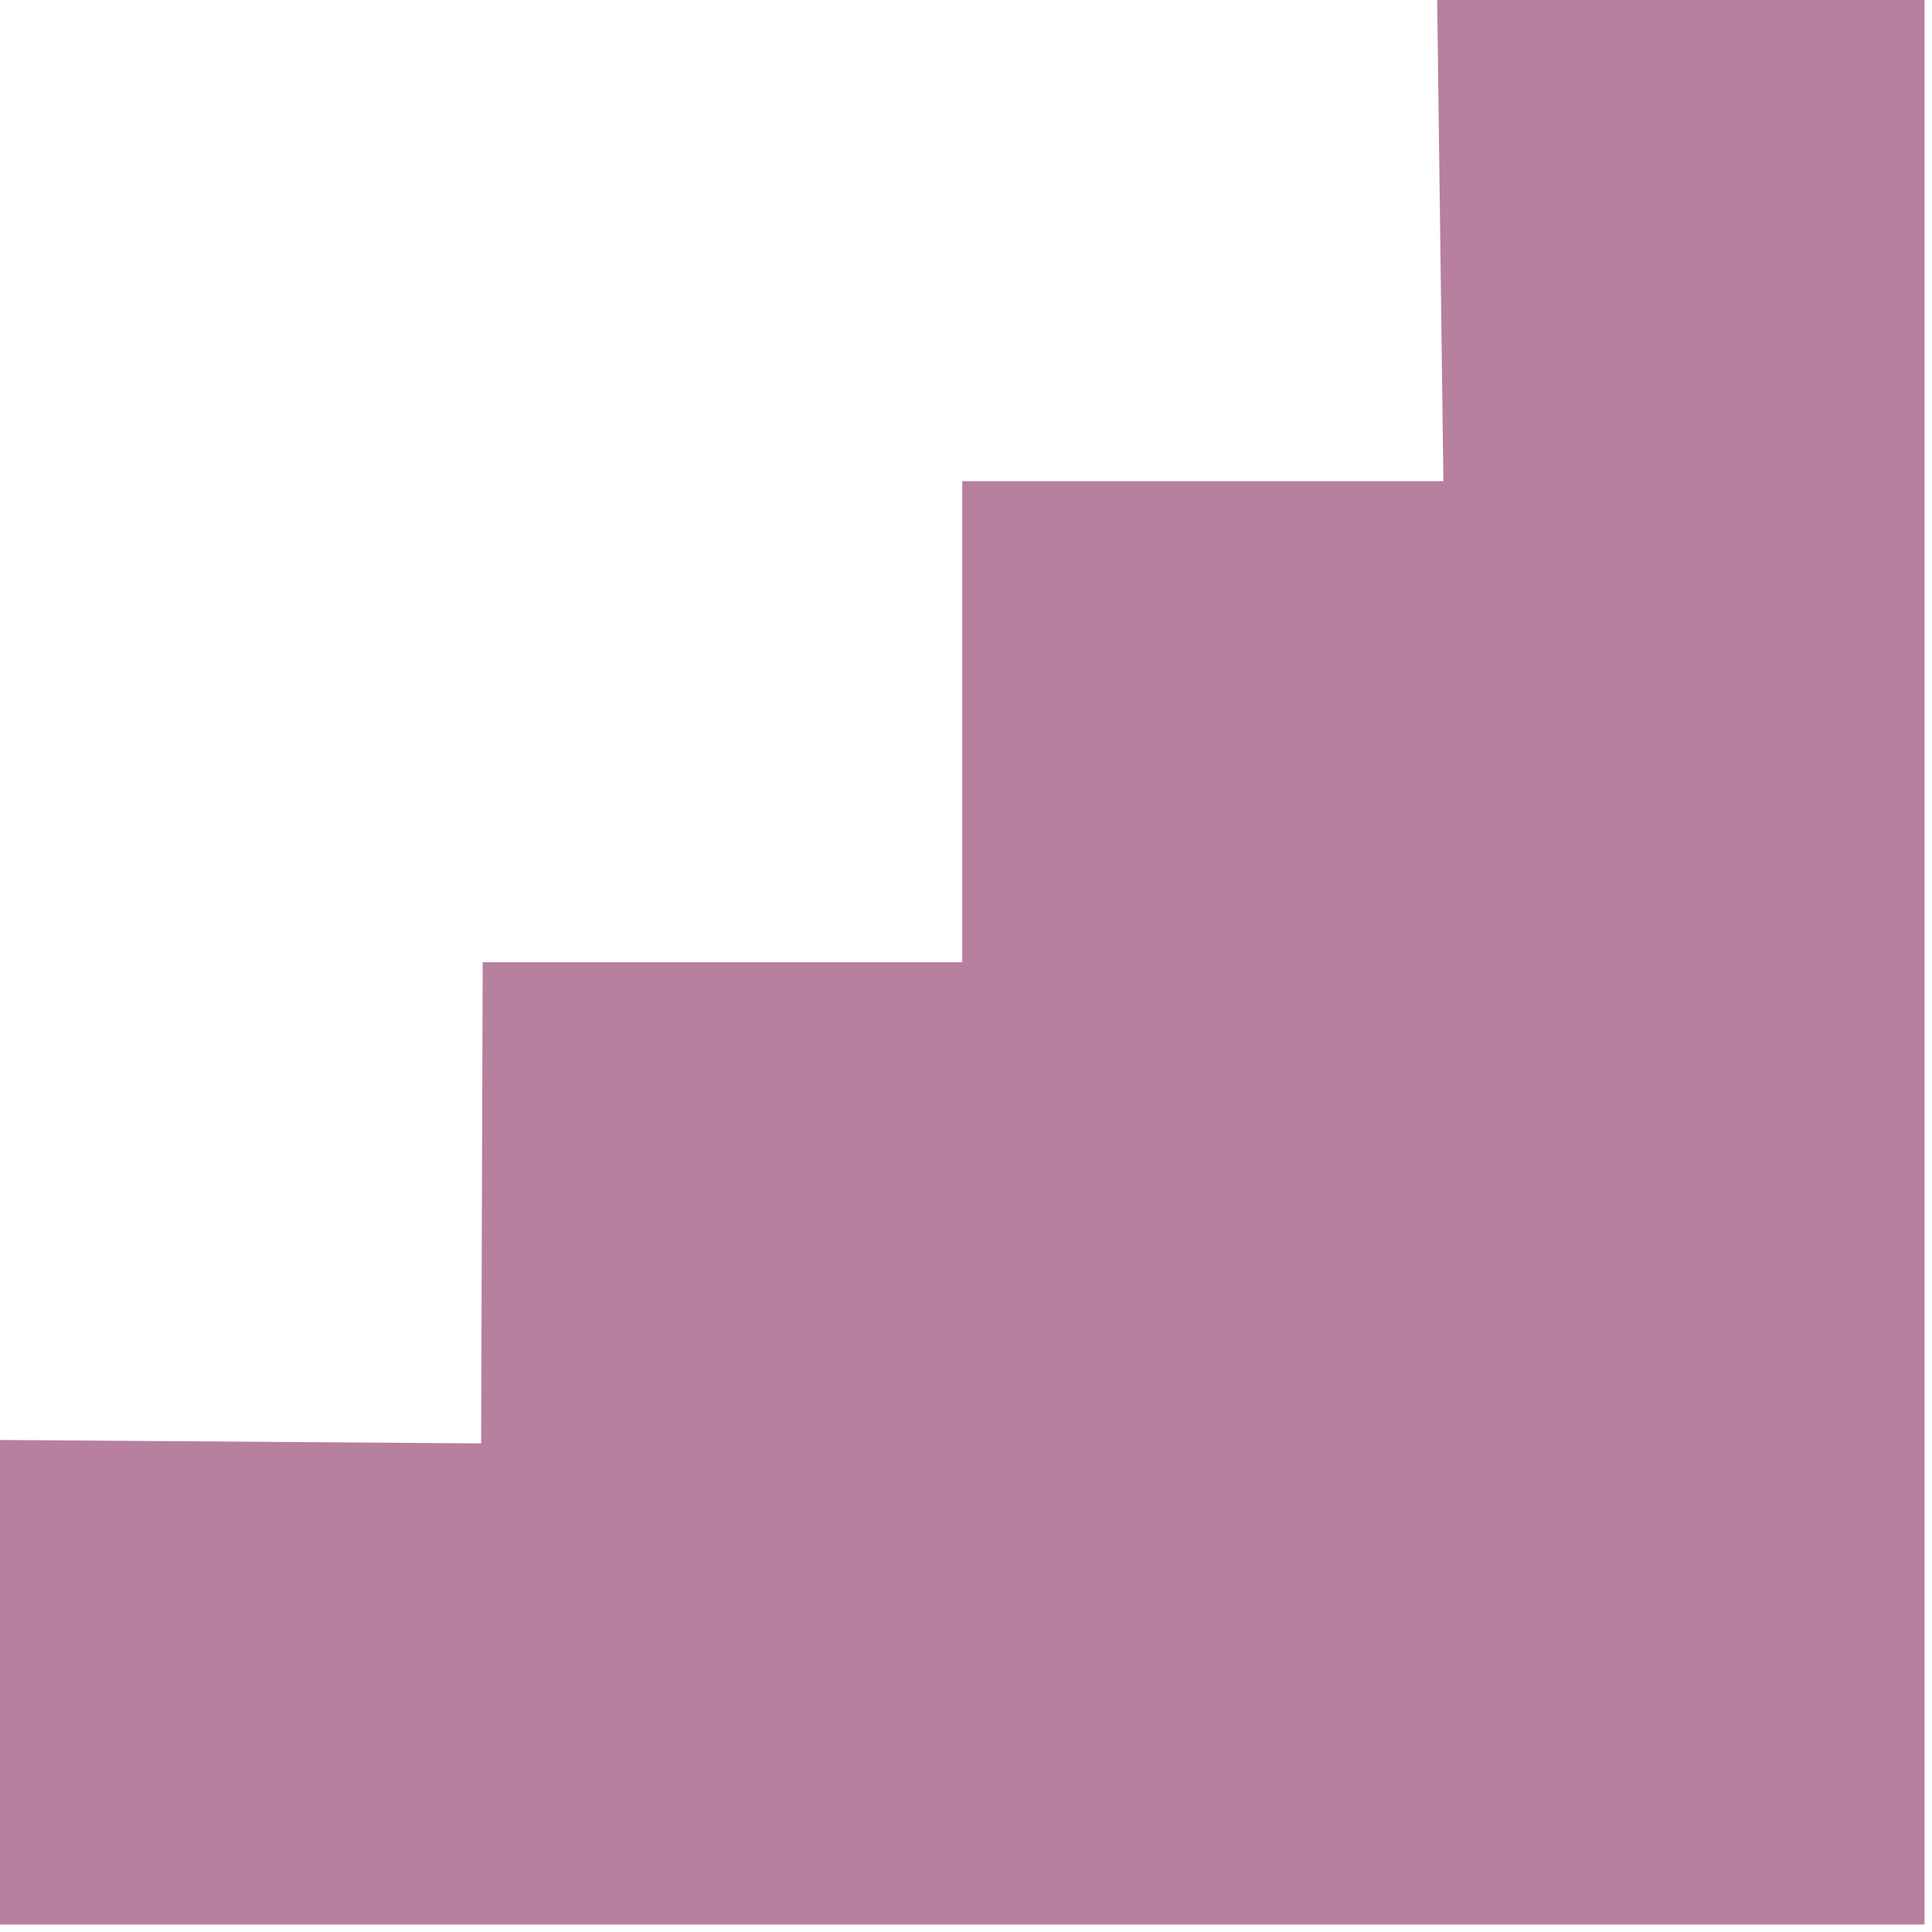 <svg width="62" height="62" viewBox="0 0 62 62" fill="none" xmlns="http://www.w3.org/2000/svg">
<g clip-path="url(#clip0_888_1672)">
<path d="M0 61.76V46.21L15.44 46.32L15.49 30.88H30.88V15.44H46.32L46.12 0H61.76V61.76H0Z" fill="#B6809E"/>
</g>
<defs>
<clipPath id="clip0_888_1672">
<rect width="61.76" height="61.76" fill="white"/>
</clipPath>
</defs>
</svg>
